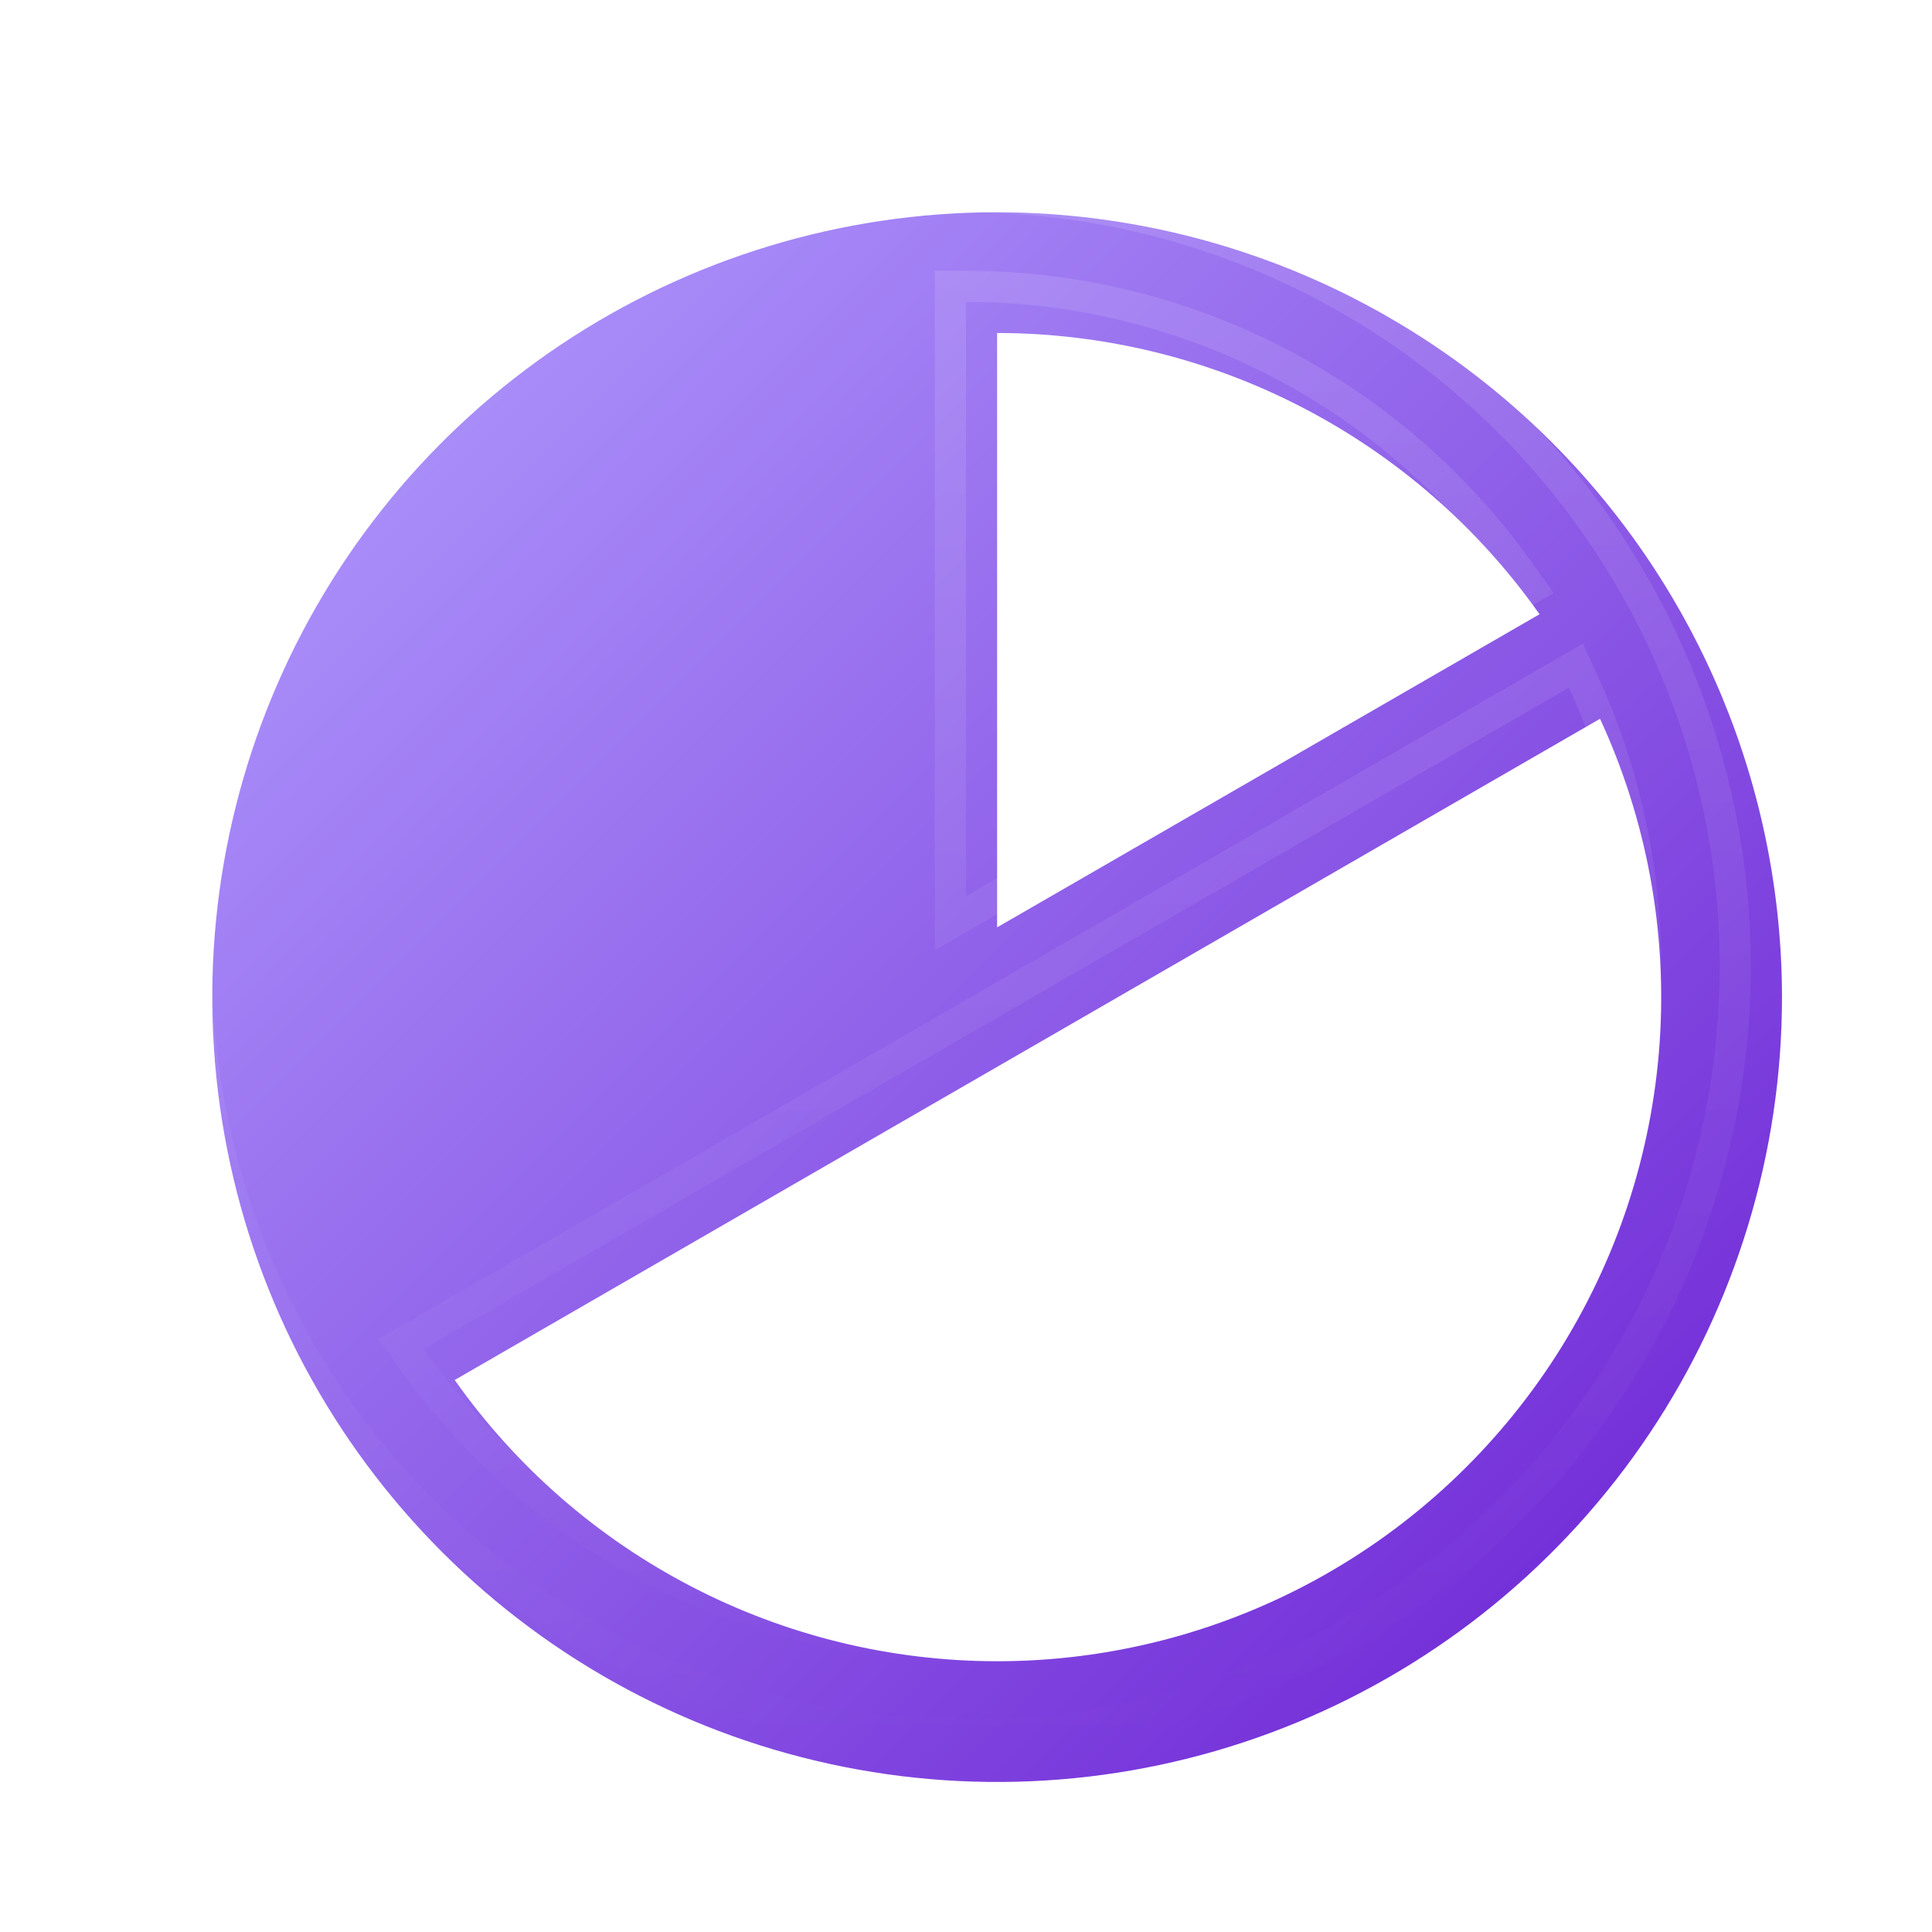 <svg width="28" height="28" viewBox="0 0 28 28" fill="none" xmlns="http://www.w3.org/2000/svg">
<g clip-path="url(#clip0_1789_33822)">
<g filter="url(#filter0_i_1789_33822)">
<path d="M14 2.625C11.75 2.625 9.551 3.292 7.68 4.542C5.81 5.792 4.352 7.568 3.491 9.647C2.63 11.726 2.405 14.013 2.844 16.219C3.282 18.426 4.366 20.453 5.957 22.043C7.547 23.634 9.574 24.718 11.781 25.156C13.987 25.595 16.274 25.37 18.353 24.509C20.431 23.648 22.208 22.19 23.458 20.32C24.708 18.449 25.375 16.25 25.375 14C25.372 10.984 24.172 8.093 22.04 5.96C19.907 3.828 17.016 2.628 14 2.625ZM14 4.375C15.541 4.376 17.059 4.746 18.427 5.456C19.795 6.165 20.973 7.192 21.861 8.451L14 12.989V4.375ZM14 23.625C12.459 23.624 10.941 23.254 9.573 22.544C8.205 21.835 7.028 20.808 6.139 19.549L22.738 9.966C23.415 11.433 23.712 13.046 23.602 14.657C23.491 16.269 22.977 17.826 22.107 19.187C21.236 20.547 20.038 21.667 18.621 22.443C17.204 23.218 15.615 23.625 14 23.625Z" fill="url(#paint0_linear_1789_33822)"/>
</g>
<path d="M14 2.851C16.956 2.854 19.791 4.03 21.881 6.12C23.971 8.21 25.146 11.044 25.149 14C25.149 16.205 24.496 18.361 23.27 20.194C22.045 22.028 20.304 23.457 18.267 24.301C16.229 25.145 13.988 25.366 11.825 24.936C9.662 24.505 7.676 23.443 6.116 21.884C4.557 20.325 3.495 18.338 3.064 16.175C2.634 14.012 2.855 11.771 3.699 9.733C4.543 7.696 5.972 5.955 7.806 4.729C9.525 3.581 11.527 2.935 13.587 2.858L14 2.851ZM22.625 9.771L6.026 19.354L5.812 19.477L5.955 19.679C6.864 20.967 8.069 22.018 9.469 22.744C10.781 23.425 12.229 23.801 13.704 23.846L14 23.851C15.653 23.85 17.28 23.434 18.73 22.641C20.179 21.847 21.406 20.701 22.297 19.309C23.188 17.916 23.713 16.322 23.826 14.673C23.939 13.024 23.635 11.373 22.942 9.872L22.839 9.647L22.625 9.771ZM13.774 13.38L14.112 13.185L21.974 8.646L22.188 8.523L22.045 8.321C21.136 7.033 19.931 5.982 18.531 5.256C17.131 4.53 15.577 4.15 14 4.149H13.774V13.38Z" stroke="url(#paint1_linear_1789_33822)" stroke-width="0.451"/>
</g>
<defs>
<filter id="filter0_i_1789_33822" x="2.625" y="2.625" width="23.201" height="23.201" filterUnits="userSpaceOnUse" color-interpolation-filters="sRGB">
<feFlood flood-opacity="0" result="BackgroundImageFix"/>
<feBlend mode="normal" in="SourceGraphic" in2="BackgroundImageFix" result="shape"/>
<feColorMatrix in="SourceAlpha" type="matrix" values="0 0 0 0 0 0 0 0 0 0 0 0 0 0 0 0 0 0 127 0" result="hardAlpha"/>
<feOffset dx="0.451" dy="0.451"/>
<feGaussianBlur stdDeviation="0.451"/>
<feComposite in2="hardAlpha" operator="arithmetic" k2="-1" k3="1"/>
<feColorMatrix type="matrix" values="0 0 0 0 1 0 0 0 0 1 0 0 0 0 1 0 0 0 0.12 0"/>
<feBlend mode="normal" in2="shape" result="effect1_innerShadow_1789_33822"/>
</filter>
<linearGradient id="paint0_linear_1789_33822" x1="2.625" y1="2.625" x2="25.375" y2="25.375" gradientUnits="userSpaceOnUse">
<stop stop-color="#B39FFF"/>
<stop offset="1" stop-color="#6A1ED2"/>
</linearGradient>
<linearGradient id="paint1_linear_1789_33822" x1="14" y1="2.625" x2="14" y2="25.375" gradientUnits="userSpaceOnUse">
<stop stop-color="white" stop-opacity="0.12"/>
<stop offset="1" stop-color="white" stop-opacity="0"/>
</linearGradient>
<clipPath id="clip0_1789_33822">
<rect width="28" height="28" fill="white"/>
</clipPath>
</defs>
</svg>
